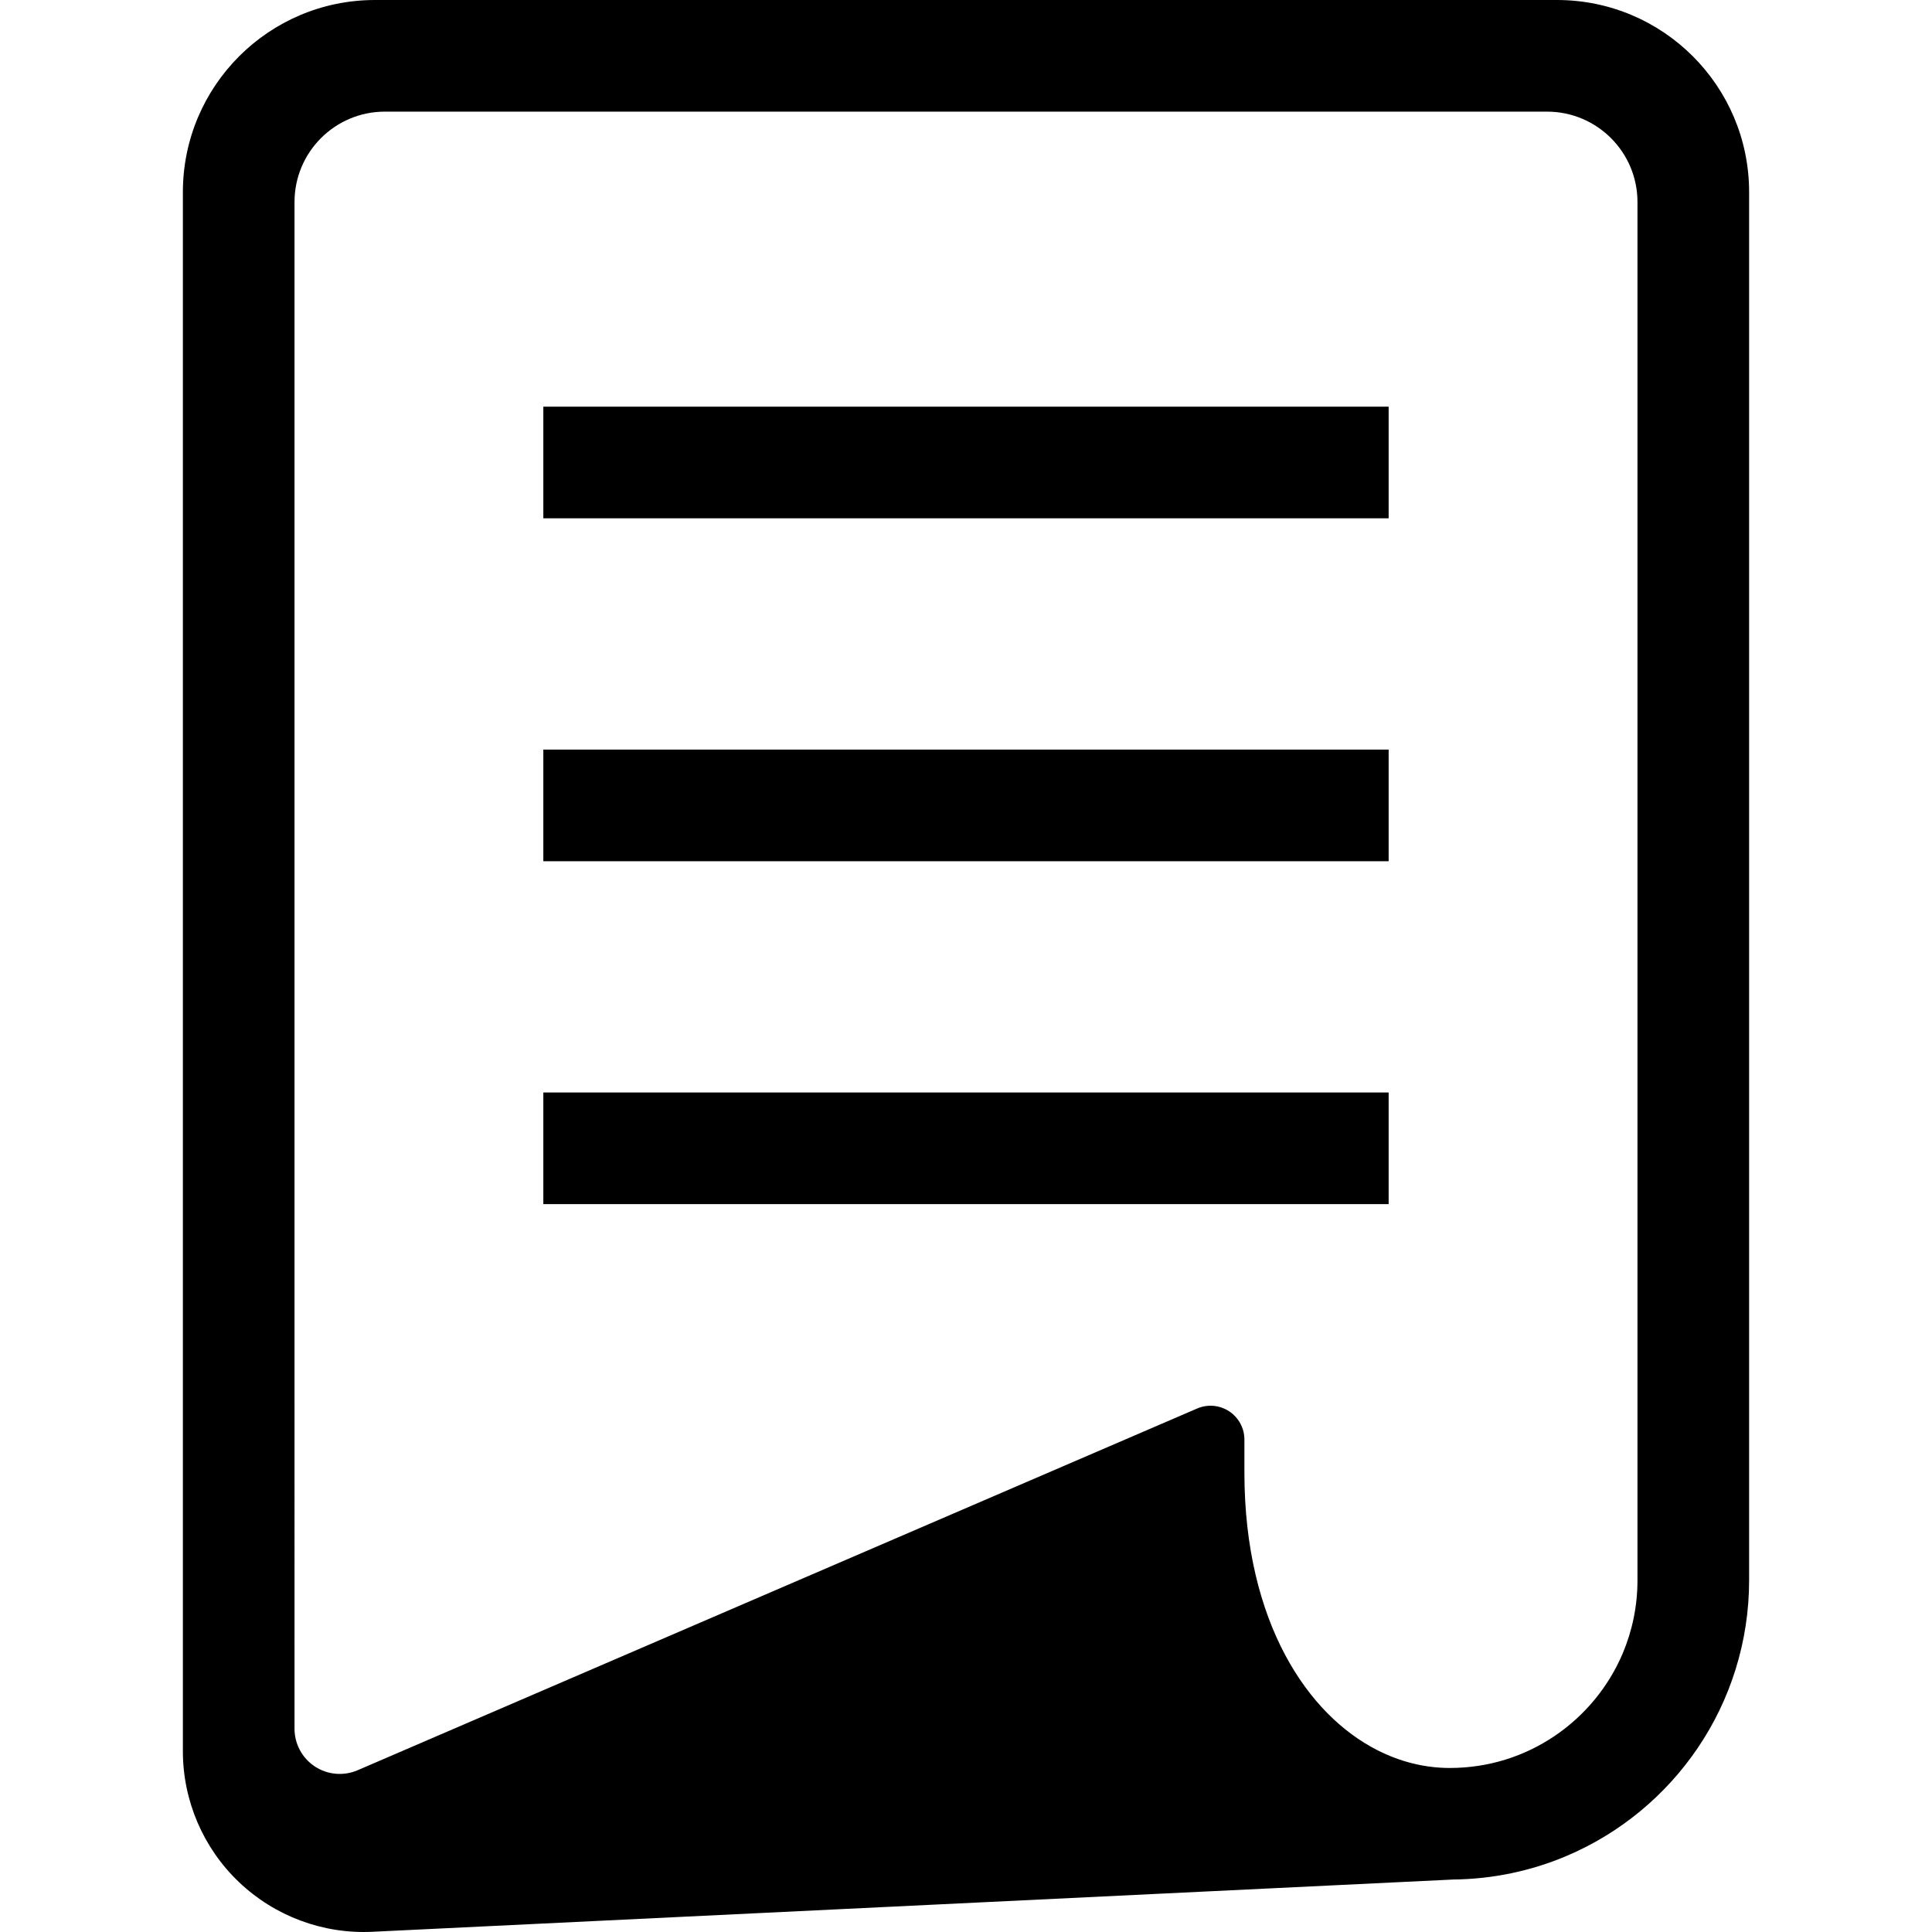 <?xml version="1.0" encoding="utf-8"?>

<!DOCTYPE svg PUBLIC "-//W3C//DTD SVG 1.1//EN" "http://www.w3.org/Graphics/SVG/1.1/DTD/svg11.dtd">

<svg version="1.1" id="_x32_" xmlns="http://www.w3.org/2000/svg" xmlns:xlink="http://www.w3.org/1999/xlink" 
	 viewBox="0 0 512 512"  xml:space="preserve">
<style type="text/css">
	.st0{fill:#000000;}
</style>
<g>
	<path class="st0" d="M412.61,0H99.383C71.261,0,48.465,22.796,48.465,50.917v413.164c0,13.108,5.37,25.649,14.856,34.687
		c9.501,9.045,22.281,13.81,35.374,13.175l286.226-13.84v-0.008c10.651-0.09,20.869-2.285,30.168-6.222
		c14.251-6.028,26.329-16.066,34.881-28.719c8.552-12.645,13.564-27.987,13.564-44.367V50.917C463.535,22.796,440.731,0,412.61,0z
		 M433.949,418.788c-0.007,6.916-1.396,13.415-3.906,19.36c-3.764,8.904-10.098,16.537-18.046,21.9
		c-7.948,5.37-17.441,8.478-27.793,8.485c-6.513-0.008-12.959-1.562-19.151-4.698c-9.254-4.705-17.979-13.056-24.499-25.306
		c-6.506-12.234-10.763-28.36-10.771-48.184v-8.828c0-3.025-1.516-5.841-4.04-7.506c-2.525-1.658-5.722-1.942-8.493-0.74
		l-222.477,95.86c-3.704,1.591-7.962,1.224-11.33-0.994c-3.368-2.218-5.393-5.983-5.393-10.009V53.546
		c0-13.235,10.725-23.961,23.953-23.961H409.98c13.236,0,23.968,10.726,23.968,23.961V418.788z"/>
	<rect x="143.988" y="107.772" class="st0" width="224.016" height="29.585"/>
	<rect x="143.988" y="198.65" class="st0" width="224.016" height="29.586"/>
	<rect x="143.988" y="289.52" class="st0" width="224.016" height="29.585"/>
</g>
</svg>